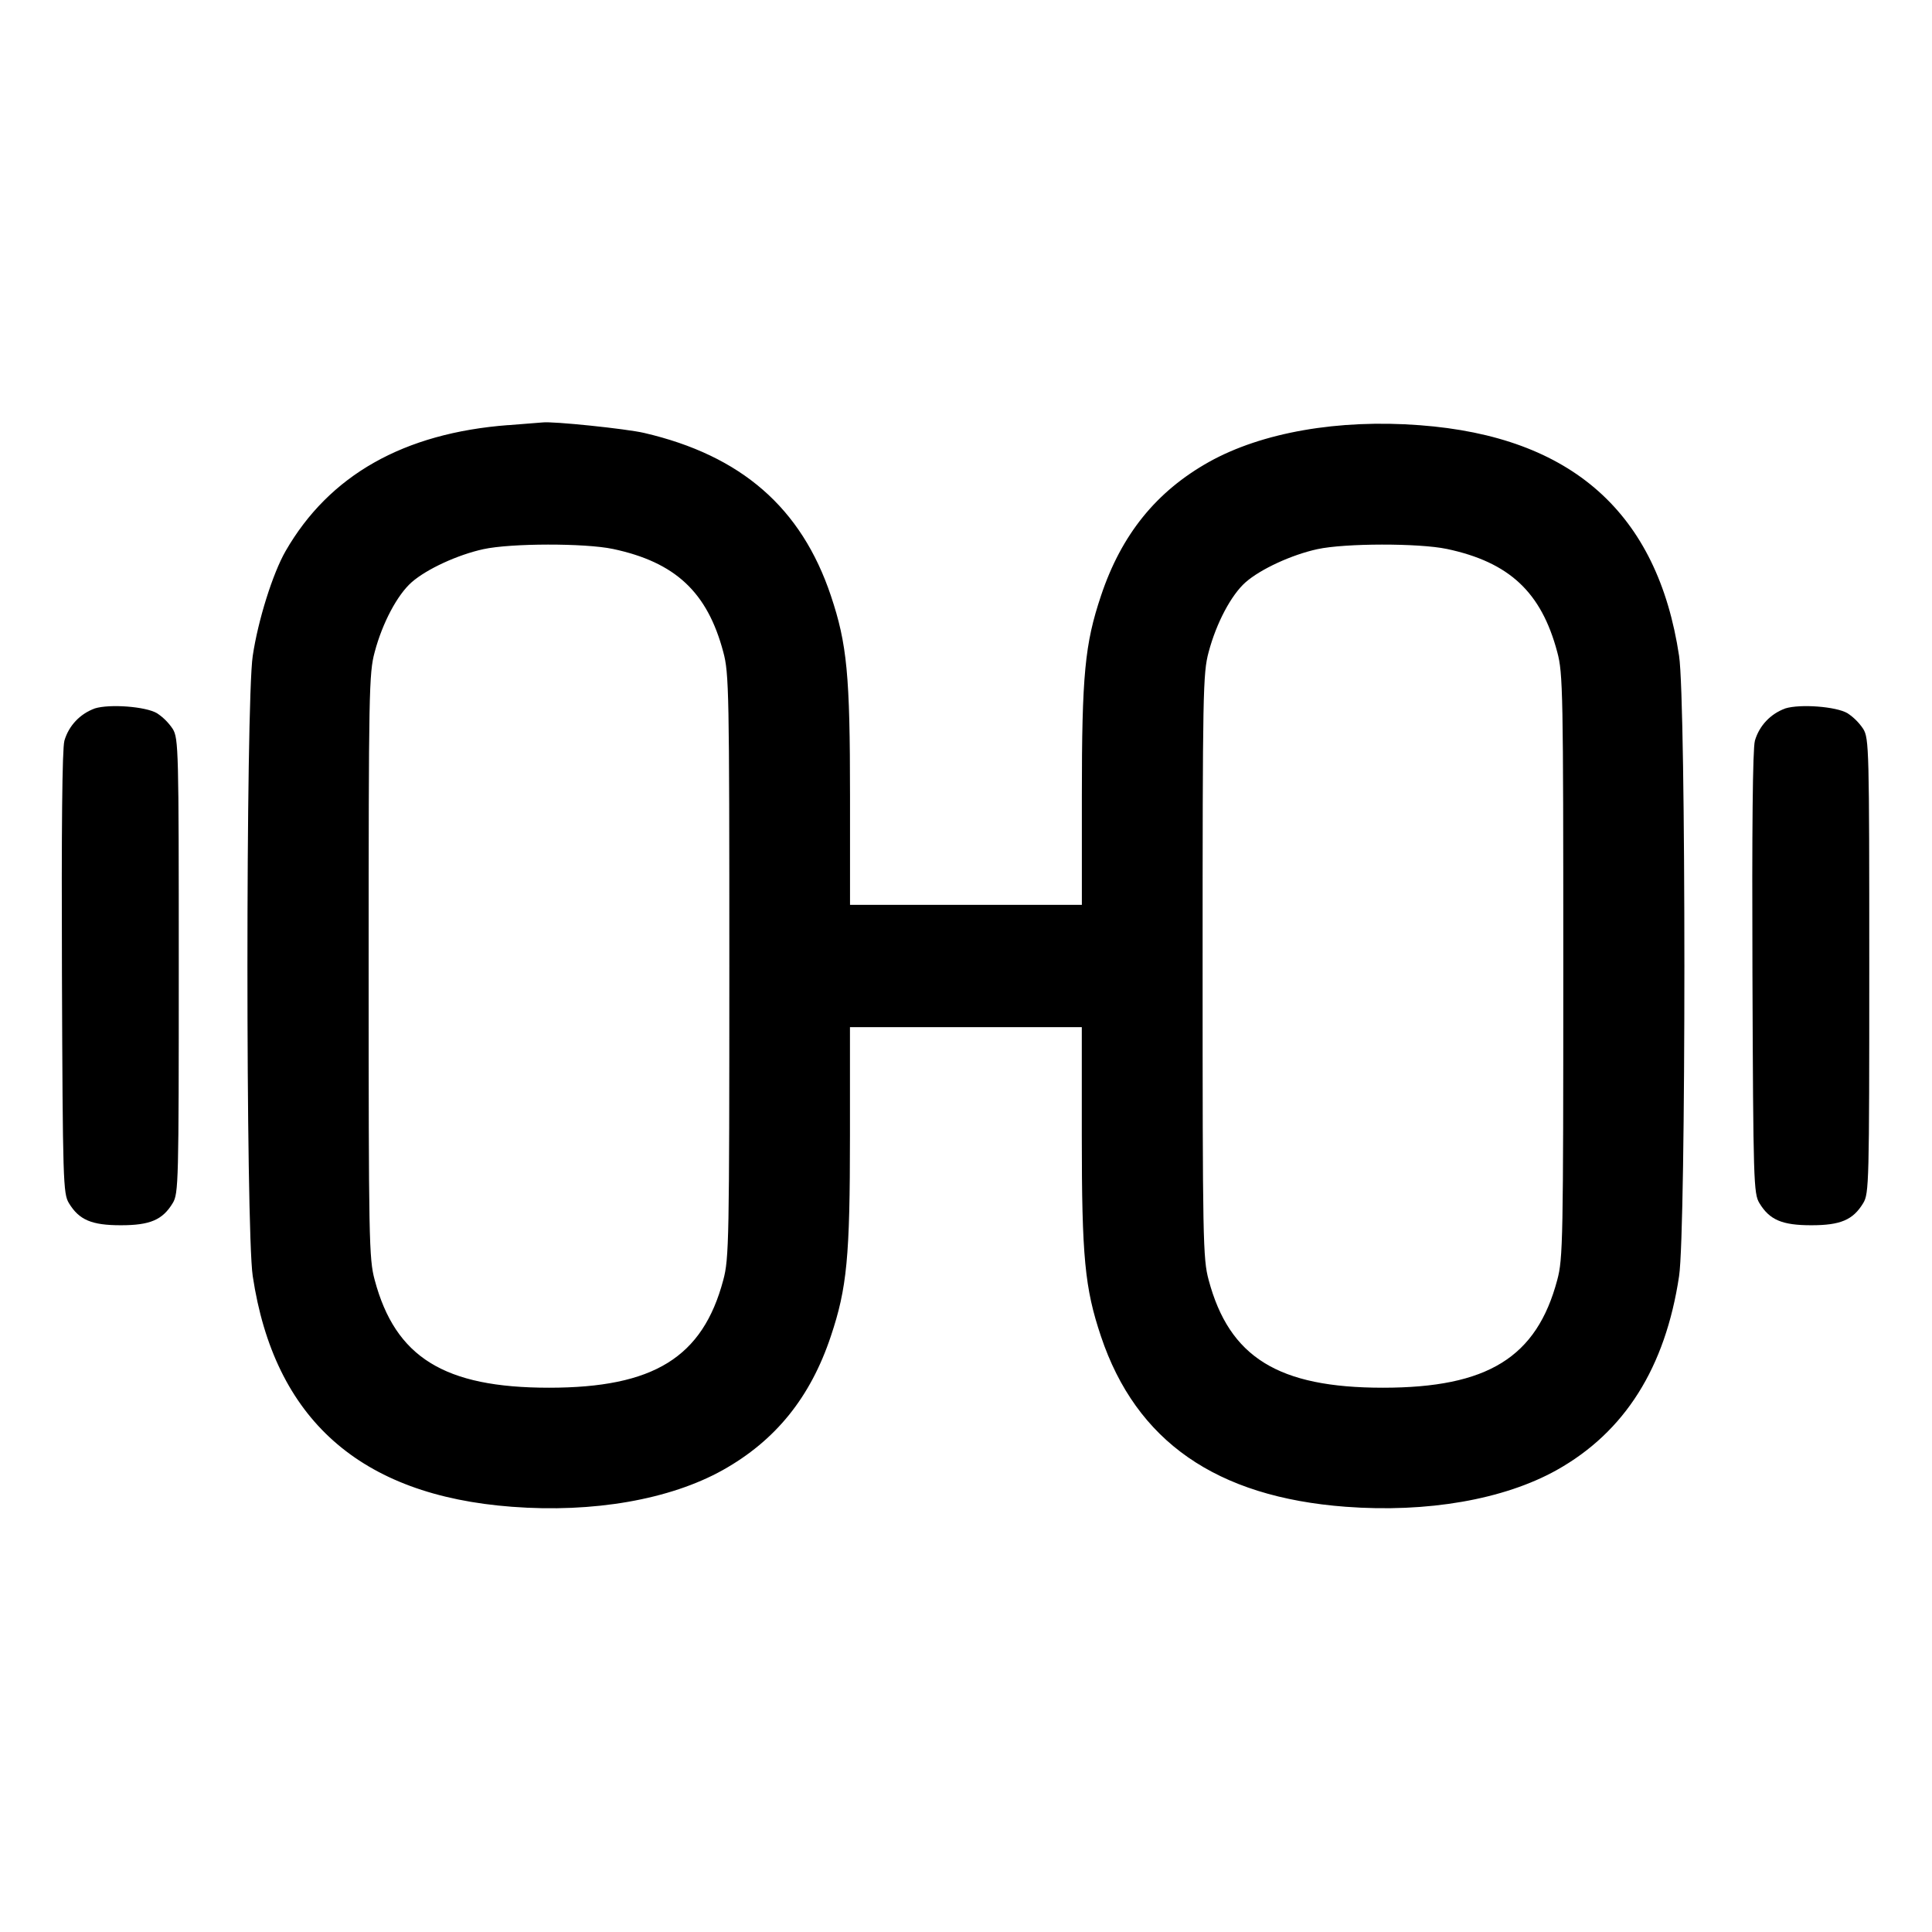 <!-- Generated by IcoMoon.io -->
<svg version="1.1" xmlns="http://www.w3.org/2000/svg" width="32" height="32" viewBox="0 0 32 32">
<title>weight-1</title>
<path d="M8.417 7.041c-1.731 0.132-2.963 0.829-3.687 2.087-0.212 0.369-0.456 1.144-0.544 1.736-0.117 0.772-0.117 9.5 0 10.272 0.356 2.368 1.776 3.632 4.293 3.821 1.349 0.103 2.617-0.119 3.493-0.608 0.873-0.489 1.451-1.203 1.789-2.216 0.268-0.799 0.317-1.312 0.317-3.32v-1.8h3.84v1.8c0 2.008 0.049 2.521 0.317 3.32 0.583 1.739 1.909 2.663 4.056 2.824 1.349 0.101 2.617-0.119 3.493-0.608 1.127-0.631 1.799-1.695 2.027-3.213 0.117-0.772 0.117-9.5 0-10.272-0.356-2.368-1.776-3.632-4.293-3.821-1.349-0.103-2.617 0.119-3.493 0.608-0.873 0.489-1.451 1.203-1.789 2.216-0.268 0.799-0.317 1.312-0.317 3.32v1.8h-3.84v-1.8c0-2.008-0.049-2.521-0.317-3.32-0.488-1.456-1.483-2.323-3.096-2.697-0.293-0.068-1.512-0.195-1.68-0.173l-0.569 0.045zM10.151 9.092c1.035 0.22 1.565 0.715 1.829 1.708 0.095 0.351 0.1 0.66 0.1 5.2s-0.005 4.849-0.1 5.2c-0.341 1.283-1.153 1.785-2.887 1.785s-2.545-0.503-2.887-1.785c-0.095-0.351-0.1-0.66-0.1-5.2s0.005-4.849 0.1-5.2c0.128-0.483 0.375-0.947 0.612-1.156 0.249-0.219 0.765-0.456 1.188-0.548 0.459-0.1 1.681-0.101 2.144-0.004zM23.964 9.092c1.035 0.22 1.565 0.715 1.829 1.708 0.095 0.351 0.1 0.66 0.1 5.2s-0.005 4.849-0.1 5.2c-0.341 1.283-1.153 1.785-2.887 1.785s-2.545-0.503-2.887-1.785c-0.095-0.351-0.1-0.66-0.1-5.2s0.005-4.849 0.1-5.2c0.128-0.483 0.375-0.947 0.612-1.156 0.249-0.219 0.765-0.456 1.188-0.548 0.459-0.1 1.681-0.101 2.144-0.004zM1.568 11.735c-0.244 0.089-0.429 0.286-0.501 0.532l-0.001 0.006c-0.036 0.132-0.049 1.469-0.040 3.845 0.013 3.46 0.020 3.651 0.115 3.809 0.169 0.279 0.376 0.367 0.86 0.367s0.691-0.088 0.86-0.367c0.096-0.159 0.1-0.337 0.1-3.927s-0.004-3.768-0.1-3.927c-0.070-0.104-0.157-0.191-0.258-0.258l-0.003-0.002c-0.188-0.111-0.781-0.156-1.031-0.079zM29.568 11.735c-0.244 0.089-0.429 0.286-0.501 0.532l-0.001 0.006c-0.036 0.132-0.049 1.469-0.040 3.845 0.013 3.46 0.020 3.651 0.115 3.809 0.169 0.279 0.376 0.367 0.86 0.367s0.691-0.088 0.86-0.367c0.096-0.159 0.1-0.337 0.1-3.927s-0.004-3.768-0.1-3.927c-0.070-0.104-0.157-0.191-0.258-0.258l-0.003-0.002c-0.188-0.111-0.781-0.156-1.031-0.079z"></path>
</svg>
